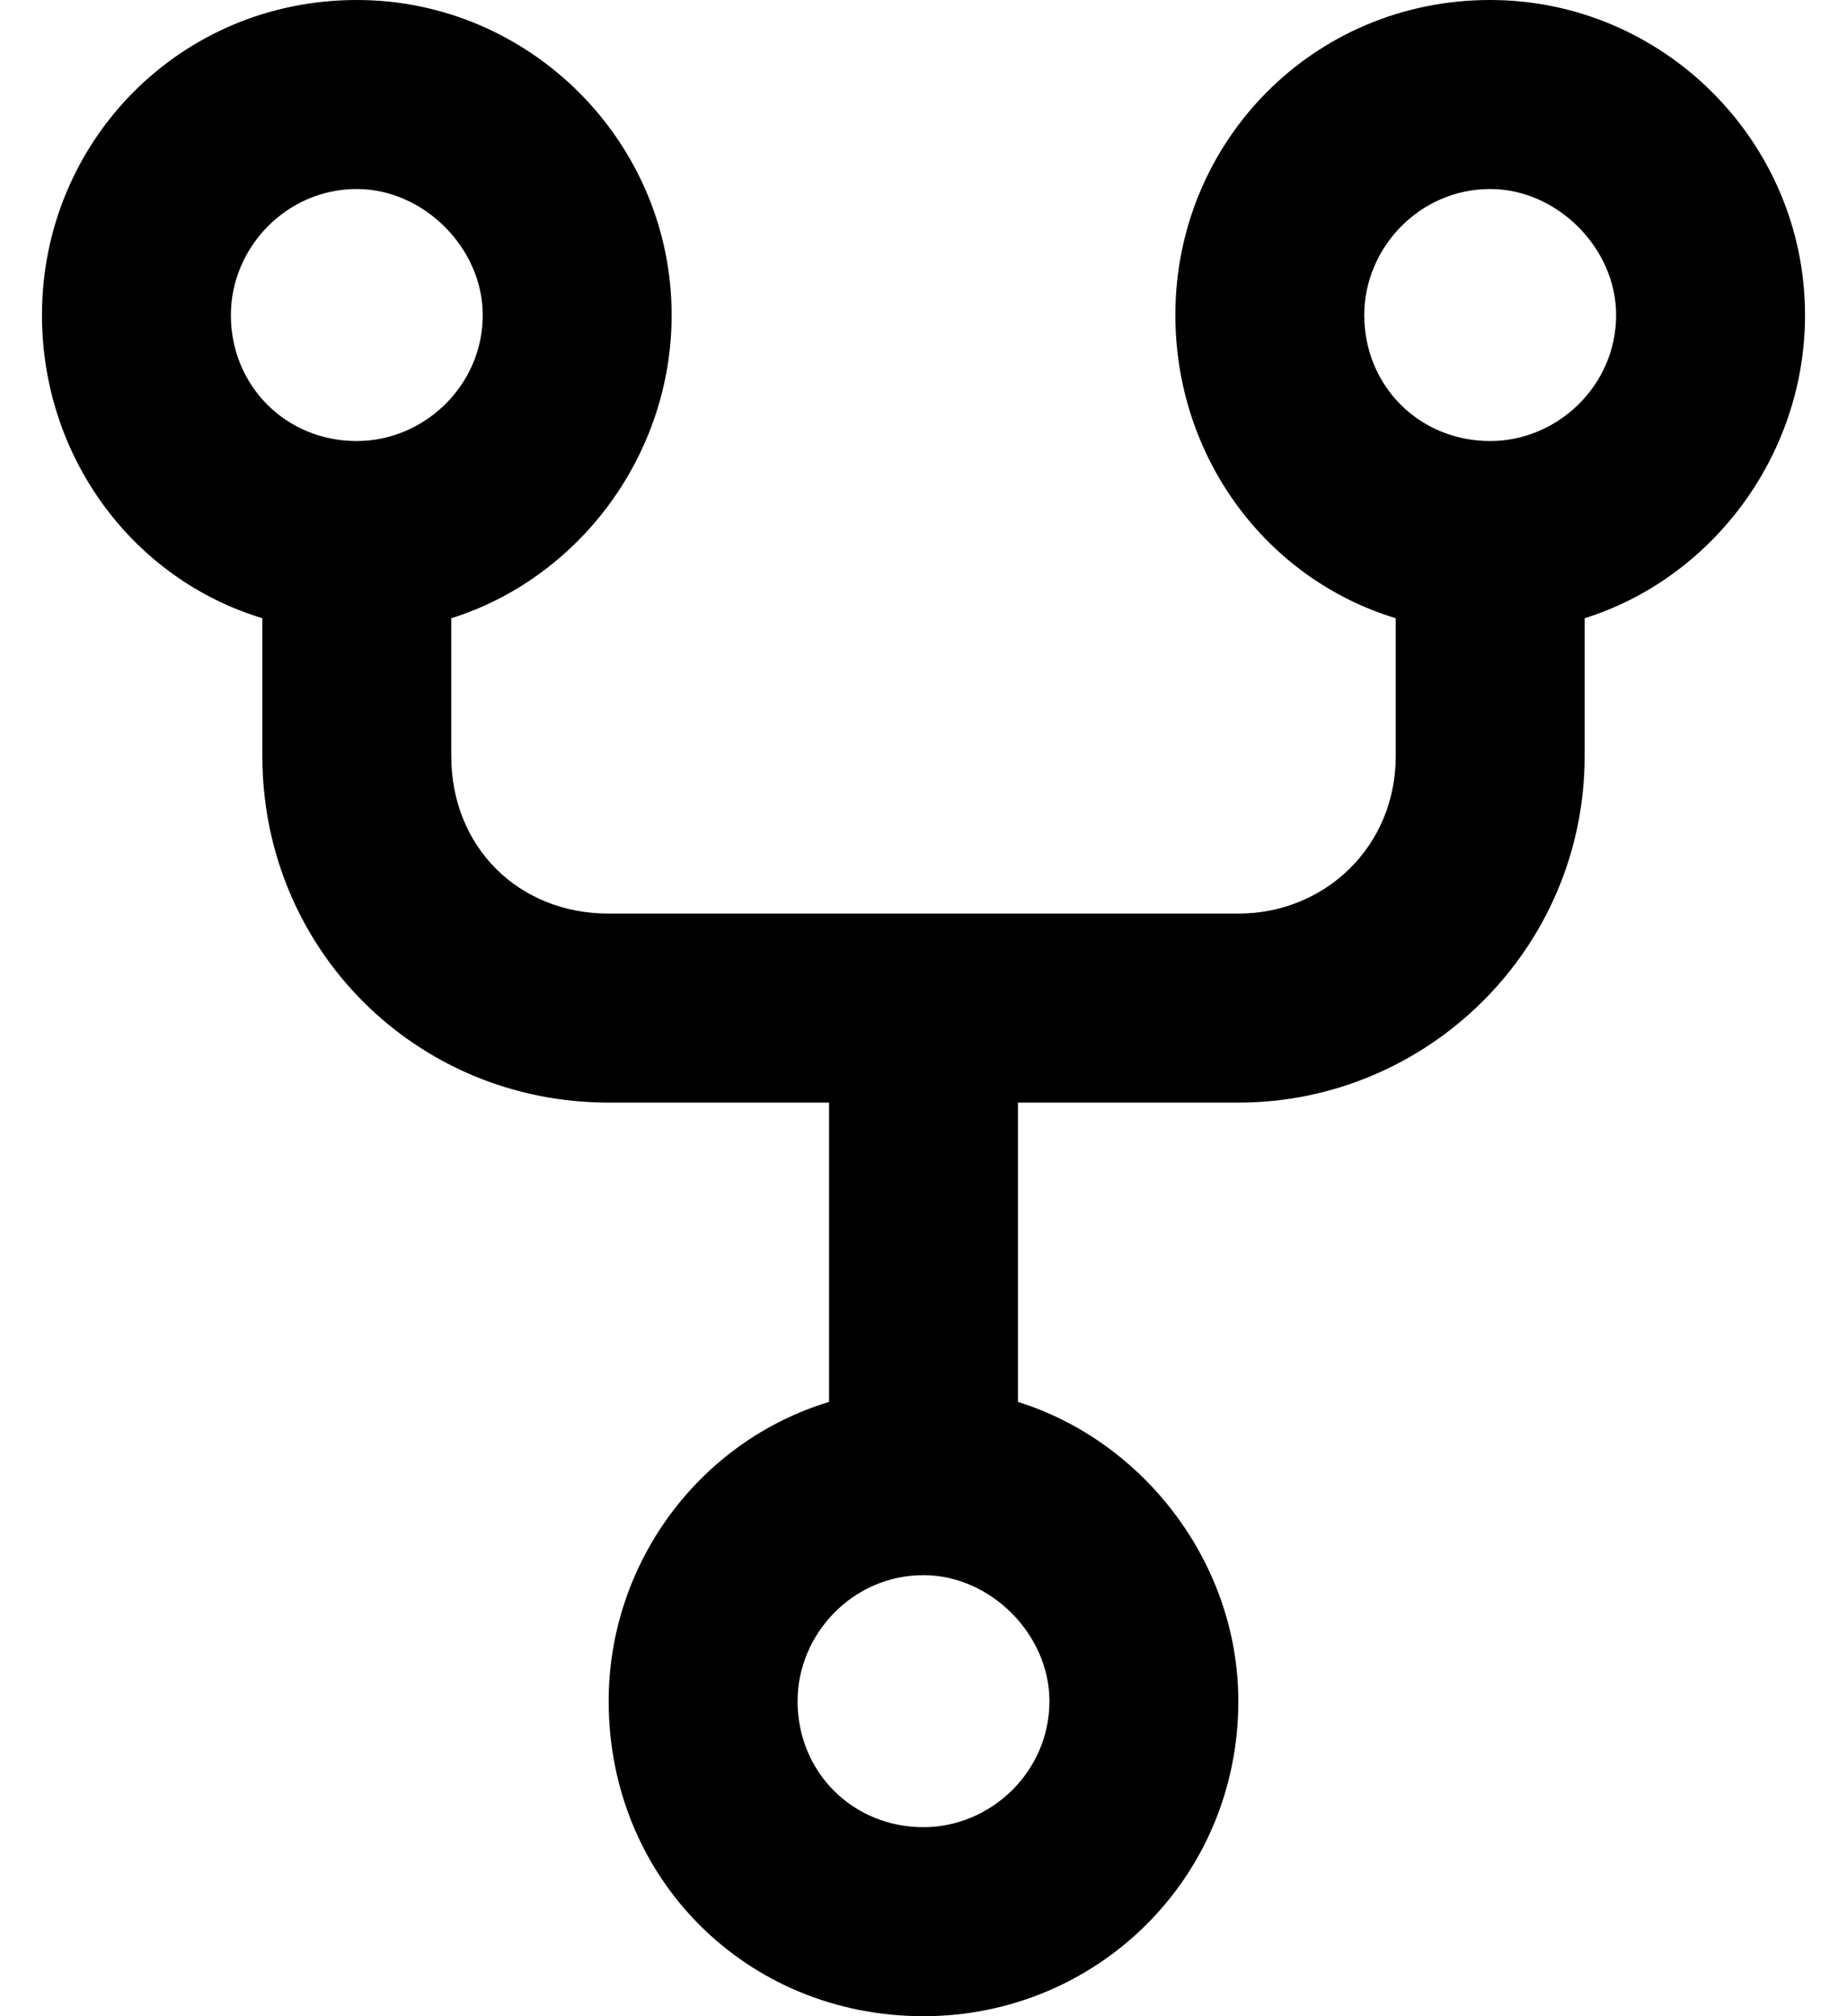 <svg width="22" height="24" viewBox="0 0 22 24" fill="none" xmlns="http://www.w3.org/2000/svg">
<path d="M4.25 5.25C5.047 5.25 5.75 4.594 5.75 3.75C5.75 2.953 5.047 2.25 4.25 2.25C3.406 2.25 2.75 2.953 2.75 3.75C2.75 4.594 3.406 5.25 4.25 5.25ZM8 3.75C8 5.438 6.875 6.891 5.375 7.359V9C5.375 10.078 6.172 10.875 7.25 10.875H14.75C15.781 10.875 16.625 10.078 16.625 9V7.359C15.078 6.891 14 5.438 14 3.75C14 1.688 15.641 0 17.75 0C19.812 0 21.5 1.688 21.5 3.75C21.5 5.438 20.375 6.891 18.875 7.359V9C18.875 11.297 17 13.125 14.75 13.125H12.125V16.688C13.625 17.156 14.75 18.609 14.75 20.25C14.75 22.359 13.062 24 11 24C8.891 24 7.25 22.359 7.25 20.25C7.25 18.609 8.328 17.156 9.875 16.688V13.125H7.25C4.953 13.125 3.125 11.297 3.125 9V7.359C1.578 6.891 0.5 5.438 0.5 3.75C0.5 1.688 2.141 0 4.25 0C6.312 0 8 1.688 8 3.75ZM17.75 5.25C18.547 5.25 19.25 4.594 19.25 3.75C19.25 2.953 18.547 2.25 17.75 2.25C16.906 2.25 16.25 2.953 16.25 3.75C16.25 4.594 16.906 5.25 17.75 5.25ZM12.5 20.25C12.5 19.453 11.797 18.75 11 18.75C10.156 18.75 9.5 19.453 9.5 20.25C9.5 21.094 10.156 21.75 11 21.75C11.797 21.75 12.5 21.094 12.5 20.25Z" fill="currentColor"/>
</svg>
